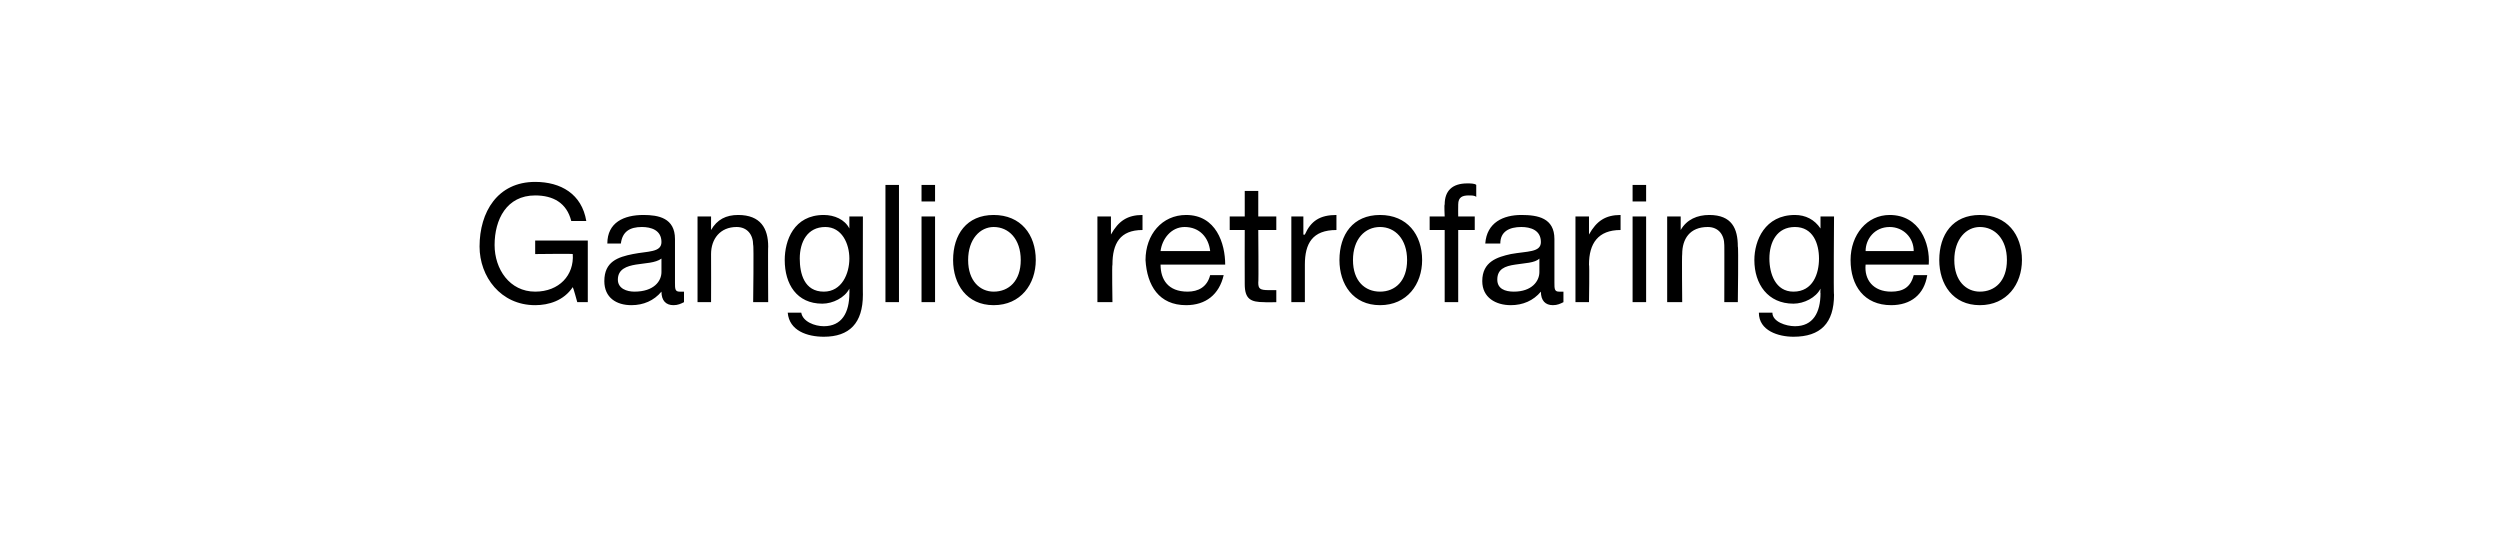 <?xml version="1.0" standalone="no"?><!DOCTYPE svg PUBLIC "-//W3C//DTD SVG 1.1//EN" "http://www.w3.org/Graphics/SVG/1.1/DTD/svg11.dtd"><svg xmlns="http://www.w3.org/2000/svg" version="1.1" width="166.3px" height="35.5px" viewBox="0 0 166.3 35.5">  <desc>Ganglio retrofaringeo</desc>  <defs/>  <g id="Polygon52363">    <path d="M 38.1 19.1 C 37.5 20 36.5 20.3 35.6 20.3 C 33.3 20.3 31.9 18.4 31.9 16.4 C 31.9 14.1 33.1 12.1 35.6 12.1 C 37.3 12.1 38.7 12.9 39 14.7 C 39 14.7 38 14.7 38 14.7 C 37.7 13.5 36.8 13 35.6 13 C 33.7 13 32.9 14.6 32.9 16.3 C 32.9 17.9 33.9 19.4 35.6 19.4 C 37.2 19.4 38.2 18.3 38.1 16.9 C 38.14 16.87 35.6 16.9 35.6 16.9 L 35.6 16 L 39.1 16 L 39.1 20.1 L 38.4 20.1 C 38.4 20.1 38.14 19.14 38.1 19.1 Z M 44 17.2 C 43.6 17.5 42.9 17.5 42.3 17.6 C 41.7 17.7 41.1 17.9 41.1 18.6 C 41.1 19.2 41.7 19.4 42.2 19.4 C 43.5 19.4 44 18.7 44 18.1 C 44 18.1 44 17.2 44 17.2 Z M 45.5 20.1 C 45.3 20.2 45.1 20.3 44.8 20.3 C 44.3 20.3 44 20 44 19.4 C 43.5 20 42.8 20.3 42 20.3 C 41 20.3 40.2 19.8 40.2 18.7 C 40.2 17.4 41.1 17.1 42.1 16.9 C 43.1 16.7 44 16.8 44 16.1 C 44 15.3 43.3 15.1 42.7 15.1 C 41.9 15.1 41.4 15.4 41.3 16.2 C 41.3 16.2 40.4 16.2 40.4 16.2 C 40.4 14.8 41.5 14.3 42.8 14.3 C 43.8 14.3 44.9 14.5 44.9 15.9 C 44.9 15.9 44.9 18.8 44.9 18.8 C 44.9 19.2 44.9 19.4 45.2 19.4 C 45.3 19.4 45.4 19.4 45.5 19.4 C 45.5 19.4 45.5 20.1 45.5 20.1 Z M 46.4 14.4 L 47.3 14.4 L 47.3 15.3 C 47.3 15.3 47.27 15.34 47.3 15.3 C 47.7 14.6 48.3 14.3 49.1 14.3 C 50.6 14.3 51.1 15.2 51.1 16.4 C 51.08 16.38 51.1 20.1 51.1 20.1 L 50.1 20.1 C 50.1 20.1 50.15 16.27 50.1 16.3 C 50.1 15.6 49.7 15.1 49 15.1 C 47.9 15.1 47.3 15.9 47.3 16.9 C 47.31 16.91 47.3 20.1 47.3 20.1 L 46.4 20.1 L 46.4 14.4 Z M 56.5 17.2 C 56.5 16.2 56 15.1 54.9 15.1 C 53.7 15.1 53.2 16.1 53.2 17.2 C 53.2 18.2 53.5 19.4 54.8 19.4 C 56 19.4 56.5 18.2 56.5 17.2 Z M 57.4 19.6 C 57.4 21.5 56.5 22.4 54.8 22.4 C 53.7 22.4 52.5 22 52.4 20.8 C 52.4 20.8 53.3 20.8 53.3 20.8 C 53.4 21.4 54.2 21.7 54.8 21.7 C 56 21.7 56.5 20.8 56.5 19.5 C 56.51 19.53 56.5 19.2 56.5 19.2 C 56.5 19.2 56.49 19.16 56.5 19.2 C 56.2 19.8 55.4 20.2 54.7 20.2 C 53 20.2 52.2 18.9 52.2 17.3 C 52.2 16 52.8 14.3 54.8 14.3 C 55.5 14.3 56.2 14.6 56.5 15.2 C 56.5 15.25 56.5 15.2 56.5 15.2 L 56.5 14.4 L 57.4 14.4 C 57.4 14.4 57.39 19.64 57.4 19.6 Z M 58.9 12.3 L 59.8 12.3 L 59.8 20.1 L 58.9 20.1 L 58.9 12.3 Z M 61.3 14.4 L 62.2 14.4 L 62.2 20.1 L 61.3 20.1 L 61.3 14.4 Z M 62.2 13.4 L 61.3 13.4 L 61.3 12.3 L 62.2 12.3 L 62.2 13.4 Z M 66.1 14.3 C 67.9 14.3 68.9 15.6 68.9 17.3 C 68.9 18.9 67.9 20.3 66.1 20.3 C 64.3 20.3 63.4 18.9 63.4 17.3 C 63.4 15.6 64.3 14.3 66.1 14.3 Z M 66.1 19.4 C 67.1 19.4 67.9 18.7 67.9 17.3 C 67.9 15.9 67.1 15.1 66.1 15.1 C 65.2 15.1 64.4 15.9 64.4 17.3 C 64.4 18.7 65.2 19.4 66.1 19.4 Z M 73 14.4 L 73.9 14.4 L 73.9 15.6 C 73.9 15.6 73.93 15.63 73.9 15.6 C 74.4 14.7 75 14.3 76 14.3 C 76 14.3 76 15.3 76 15.3 C 74.5 15.3 74 16.2 74 17.6 C 73.96 17.59 74 20.1 74 20.1 L 73 20.1 L 73 14.4 Z M 81.4 18.3 C 81.1 19.6 80.2 20.3 78.9 20.3 C 77.1 20.3 76.3 19 76.2 17.3 C 76.2 15.6 77.3 14.3 78.9 14.3 C 80.9 14.3 81.5 16.2 81.5 17.6 C 81.5 17.6 77.2 17.6 77.2 17.6 C 77.2 18.6 77.7 19.4 79 19.4 C 79.7 19.4 80.3 19.1 80.5 18.3 C 80.5 18.3 81.4 18.3 81.4 18.3 Z M 80.5 16.7 C 80.4 15.8 79.8 15.1 78.8 15.1 C 77.9 15.1 77.3 15.9 77.2 16.7 C 77.2 16.7 80.5 16.7 80.5 16.7 Z M 83.7 14.4 L 84.9 14.4 L 84.9 15.3 L 83.7 15.3 C 83.7 15.3 83.73 18.79 83.7 18.8 C 83.7 19.2 83.8 19.3 84.4 19.3 C 84.43 19.3 84.9 19.3 84.9 19.3 L 84.9 20.1 C 84.9 20.1 84.14 20.12 84.1 20.1 C 83.2 20.1 82.8 19.9 82.8 18.9 C 82.79 18.88 82.8 15.3 82.8 15.3 L 81.8 15.3 L 81.8 14.4 L 82.8 14.4 L 82.8 12.7 L 83.7 12.7 L 83.7 14.4 Z M 85.9 14.4 L 86.7 14.4 L 86.7 15.6 C 86.7 15.6 86.76 15.63 86.8 15.6 C 87.2 14.7 87.8 14.3 88.9 14.3 C 88.9 14.3 88.9 15.3 88.9 15.3 C 87.3 15.3 86.8 16.2 86.8 17.6 C 86.8 17.59 86.8 20.1 86.8 20.1 L 85.9 20.1 L 85.9 14.4 Z M 91.8 14.3 C 93.6 14.3 94.6 15.6 94.6 17.3 C 94.6 18.9 93.6 20.3 91.8 20.3 C 90 20.3 89.1 18.9 89.1 17.3 C 89.1 15.6 90 14.3 91.8 14.3 Z M 91.8 19.4 C 92.8 19.4 93.6 18.7 93.6 17.3 C 93.6 15.9 92.8 15.1 91.8 15.1 C 90.8 15.1 90 15.9 90 17.3 C 90 18.7 90.8 19.4 91.8 19.4 Z M 96.1 15.3 L 95.1 15.3 L 95.1 14.4 L 96.1 14.4 C 96.1 14.4 96.06 13.59 96.1 13.6 C 96.1 12.7 96.6 12.2 97.6 12.2 C 97.8 12.2 98.1 12.2 98.2 12.3 C 98.2 12.3 98.2 13.1 98.2 13.1 C 98.1 13 97.9 13 97.7 13 C 97.3 13 97 13.1 97 13.6 C 96.99 13.64 97 14.4 97 14.4 L 98.1 14.4 L 98.1 15.3 L 97 15.3 L 97 20.1 L 96.1 20.1 L 96.1 15.3 Z M 102.4 17.2 C 102.1 17.5 101.4 17.5 100.8 17.6 C 100.1 17.7 99.6 17.9 99.6 18.6 C 99.6 19.2 100.1 19.4 100.7 19.4 C 101.9 19.4 102.4 18.7 102.4 18.1 C 102.4 18.1 102.4 17.2 102.4 17.2 Z M 104 20.1 C 103.8 20.2 103.6 20.3 103.3 20.3 C 102.8 20.3 102.5 20 102.5 19.4 C 102 20 101.3 20.3 100.5 20.3 C 99.5 20.3 98.6 19.8 98.6 18.7 C 98.6 17.4 99.6 17.1 100.5 16.9 C 101.6 16.7 102.5 16.8 102.5 16.1 C 102.5 15.3 101.8 15.1 101.2 15.1 C 100.4 15.1 99.8 15.4 99.8 16.2 C 99.8 16.2 98.8 16.2 98.8 16.2 C 98.9 14.8 100 14.3 101.2 14.3 C 102.3 14.3 103.4 14.5 103.4 15.9 C 103.4 15.9 103.4 18.8 103.4 18.8 C 103.4 19.2 103.4 19.4 103.7 19.4 C 103.8 19.4 103.8 19.4 104 19.4 C 104 19.4 104 20.1 104 20.1 Z M 104.8 14.4 L 105.7 14.4 L 105.7 15.6 C 105.7 15.6 105.7 15.63 105.7 15.6 C 106.2 14.7 106.8 14.3 107.8 14.3 C 107.8 14.3 107.8 15.3 107.8 15.3 C 106.3 15.3 105.7 16.2 105.7 17.6 C 105.74 17.59 105.7 20.1 105.7 20.1 L 104.8 20.1 L 104.8 14.4 Z M 108.6 14.4 L 109.5 14.4 L 109.5 20.1 L 108.6 20.1 L 108.6 14.4 Z M 109.5 13.4 L 108.6 13.4 L 108.6 12.3 L 109.5 12.3 L 109.5 13.4 Z M 110.9 14.4 L 111.8 14.4 L 111.8 15.3 C 111.8 15.3 111.84 15.34 111.8 15.3 C 112.2 14.6 112.9 14.3 113.7 14.3 C 115.2 14.3 115.6 15.2 115.6 16.4 C 115.65 16.38 115.6 20.1 115.6 20.1 L 114.7 20.1 C 114.7 20.1 114.71 16.27 114.7 16.3 C 114.7 15.6 114.3 15.1 113.6 15.1 C 112.4 15.1 111.9 15.9 111.9 16.9 C 111.87 16.91 111.9 20.1 111.9 20.1 L 110.9 20.1 L 110.9 14.4 Z M 121 17.2 C 121 16.2 120.6 15.1 119.4 15.1 C 118.2 15.1 117.7 16.1 117.7 17.2 C 117.7 18.2 118.1 19.4 119.3 19.4 C 120.6 19.4 121 18.2 121 17.2 Z M 122 19.6 C 122 21.5 121.1 22.4 119.3 22.4 C 118.3 22.4 117 22 117 20.8 C 117 20.8 117.9 20.8 117.9 20.8 C 117.9 21.4 118.8 21.7 119.4 21.7 C 120.6 21.7 121.1 20.8 121.1 19.5 C 121.08 19.53 121.1 19.2 121.1 19.2 C 121.1 19.2 121.06 19.16 121.1 19.2 C 120.8 19.8 120 20.2 119.3 20.2 C 117.6 20.2 116.7 18.9 116.7 17.3 C 116.7 16 117.4 14.3 119.4 14.3 C 120.1 14.3 120.7 14.6 121.1 15.2 C 121.07 15.25 121.1 15.2 121.1 15.2 L 121.1 14.4 L 122 14.4 C 122 14.4 121.96 19.64 122 19.6 Z M 128.2 18.3 C 128 19.6 127.1 20.3 125.8 20.3 C 124 20.3 123.1 19 123.1 17.3 C 123.1 15.6 124.2 14.3 125.7 14.3 C 127.7 14.3 128.4 16.2 128.3 17.6 C 128.3 17.6 124.1 17.6 124.1 17.6 C 124 18.6 124.6 19.4 125.8 19.4 C 126.6 19.4 127.1 19.1 127.3 18.3 C 127.3 18.3 128.2 18.3 128.2 18.3 Z M 127.3 16.7 C 127.3 15.8 126.6 15.1 125.7 15.1 C 124.7 15.1 124.1 15.9 124.1 16.7 C 124.1 16.7 127.3 16.7 127.3 16.7 Z M 131.7 14.3 C 133.5 14.3 134.5 15.6 134.5 17.3 C 134.5 18.9 133.5 20.3 131.7 20.3 C 129.9 20.3 129 18.9 129 17.3 C 129 15.6 129.9 14.3 131.7 14.3 Z M 131.7 19.4 C 132.7 19.4 133.5 18.7 133.5 17.3 C 133.5 15.9 132.7 15.1 131.7 15.1 C 130.8 15.1 130 15.9 130 17.3 C 130 18.7 130.8 19.4 131.7 19.4 Z " stroke="none" fill="#000"/>  </g></svg>